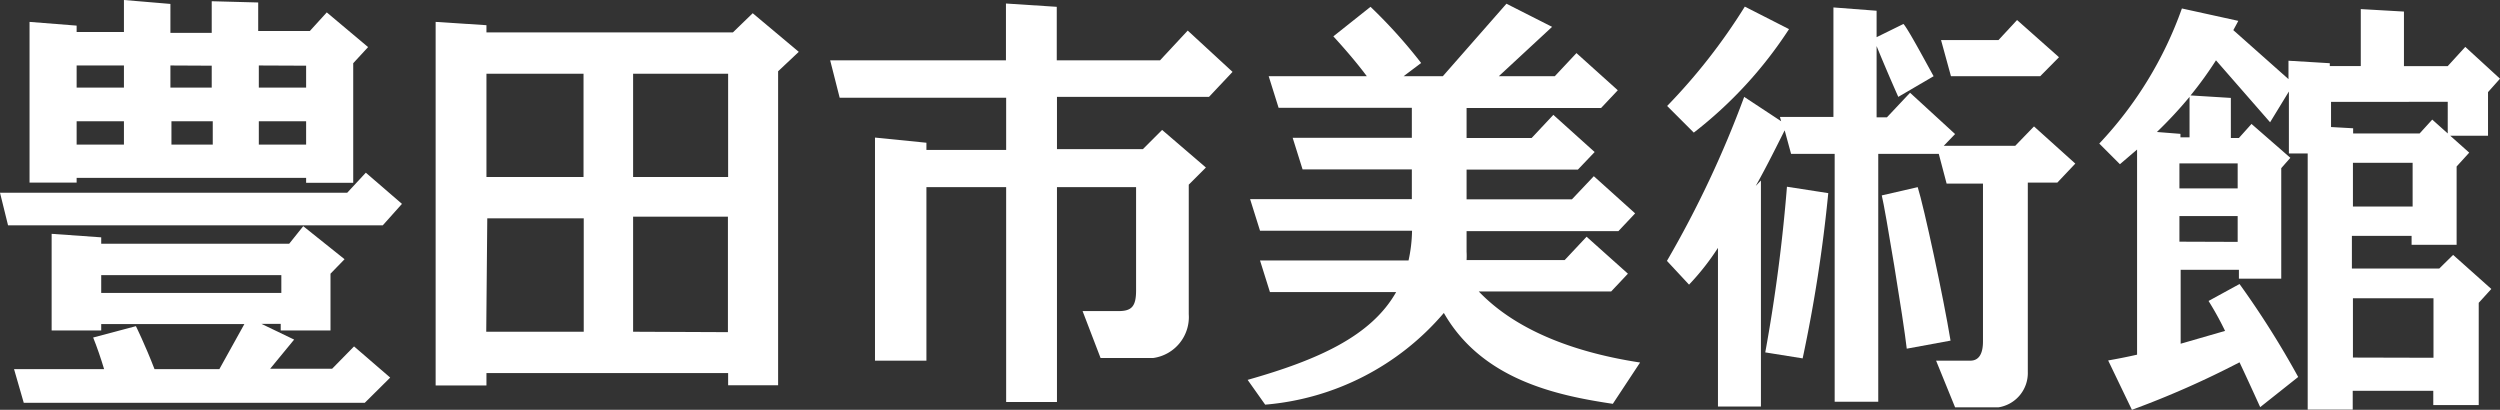 <svg xmlns="http://www.w3.org/2000/svg" viewBox="0 0 121.03 19.84"><rect x="0" y="0" width="121.03" height="19.84" fill="#333333" stroke="none"/><defs><style>.cls-1{fill:#fff;}</style></defs><title>top_logo3</title><g id="レイヤー_2" data-name="レイヤー 2"><g id="レイヤー_1-2" data-name="レイヤー 1"><path class="cls-1" d="M16.08,17.85h-3l1.16-1.41-1.58-.76h.93V16H16V13.25l.68-.7-2-1.6L14,11.8H4.9v-.31l-2.4-.17V16H4.9v-.31h6.93l-1.21,2.18H7.48c-.45-1.17-.9-2.08-.9-2.08l-2.07.55c.19.47.37,1,.53,1.53H.68l.47,1.63H17.66l1.23-1.22-1.75-1.51ZM4.9,13.32h8.72v.86H4.9Z"/><path class="cls-1" d="M71.59,14.11H78l.81-.86-2-1.79-1.06,1.13H71a3.55,3.55,0,0,0,0-.4v-1h7.35l.81-.86-2-1.8L76.1,9.65H71V8.21h5.39l.81-.85-2-1.8L74.15,6.68H71V5.23h6.51l.81-.86-2-1.8L75.27,3.69H72.56L75.14,1.3,72.93.18,69.85,3.69h-1.9l.85-.64A24.82,24.82,0,0,0,66.35.33l-1.8,1.43C65,2.25,65.66,3,66.17,3.69H61.42l.48,1.53h6.45V6.67H62.58l.48,1.53h5.29V9.64H60.52L61,11.17h7.36a7.14,7.14,0,0,1-.17,1.44H61l.48,1.53h6.11c-1.21,2.14-3.8,3.29-7.19,4.25l.85,1.2a12.75,12.75,0,0,0,8.65-4.44c1.86,3.25,5.5,4,8.18,4.4l1.32-2C76.51,17.11,73.51,16.12,71.59,14.11Z"/><path class="cls-1" d="M86.61,1.41,84.47.32a28.44,28.44,0,0,1-3.76,4.81L82,6.42A20.34,20.34,0,0,0,86.61,1.41Z"/><polygon class="cls-1" points="98.77 3.69 99.68 2.77 97.65 0.97 96.75 1.94 93.97 1.94 94.45 3.69 98.77 3.69"/><path class="cls-1" d="M97.56,7.06H94.1l.55-.57-2.18-2L91.35,5.68h-.5V2.23c.5,1.23,1.05,2.46,1.05,2.46l1.71-1c-.42-.76-1.25-2.31-1.46-2.53l-1.3.64V.52L88.76.36v5.3H86.17l.06.21L84.44,4.69a50.74,50.74,0,0,1-3.74,7.94l1.07,1.15A12,12,0,0,0,83.17,12v7.68h2.08V8.74L85,9c.56-1,1.05-2,1.4-2.69l.31,1.14h2.11v12h2.11v-12h2.93l.38,1.44H96v7.64c0,.6-.2.93-.61.93H93.73l.92,2.26h2.1A1.68,1.68,0,0,0,98.17,18V8.84H99.6l.87-.92-2-1.8Z"/><path class="cls-1" d="M85.46,17.06l1.81.29a71.63,71.63,0,0,0,1.24-8l-2-.31A80.87,80.87,0,0,1,85.46,17.06Z"/><path class="cls-1" d="M92.84,9.06l-1.74.4c.16.62,1.05,6,1.21,7.42l2.12-.39C94.09,14.41,93.14,10,92.84,9.06Z"/><path class="cls-1" d="M118.09,13h-4.23V11.42h2.89v.43h2.18V8.06l.61-.67-.92-.82h1.83V4.46l.58-.65-1.68-1.54-.85.93h-2.12V.56L114.29.44V3.2h-1.5V3.06l-2-.12v.89l-2.67-2.37c.08-.15.16-.29.24-.45l-2.73-.6a18.55,18.55,0,0,1-4,6.54l1,1,.83-.71v9.93c-.48.11-1,.21-1.4.28l1.15,2.39a44.48,44.48,0,0,0,5.21-2.3c.42.89.8,1.73,1,2.17l1.84-1.46a43.44,43.44,0,0,0-2.84-4.5l-1.5.82a15,15,0,0,1,.8,1.45l-2.15.62V13.06h2.82v.43h2.05V8.14l.44-.5L109,6l-.61.68H108V4.74l-1.95-.12a18.07,18.07,0,0,0,1.23-1.7l2.62,3,.91-1.49v3h.91v12.4h2.18v-.91h3.9v.69H120V14.66l.61-.67-1.85-1.65Zm-12.58-1.3V10.46h2.82v1.25Zm2.82-2.58h-2.82V7.91h2.82ZM106,6.65h-.44V6.48l-1.14-.09A20.35,20.35,0,0,0,106,4.69ZM113.91,10V7.88h2.89V10Zm4.59-5.07V6.46l-.75-.67-.61.67h-3.22V6.21l-1.07-.06V4.93Zm-4.59,12.38V14.44h3.9v2.88Z"/><path class="cls-1" d="M35.48,1.57H23.55V1.22l-2.46-.16v17.6h2.46v-.6h11.7v.59h2.42V3.45l1-.94L36.44.64Zm-.23,7h-4.6v-5h4.6Zm-7-5v5h-4.7v-5Zm-4.66,7h4.67v5.49H23.54Zm7.06,5.49V10.49h4.59v5.59Z"/><path class="cls-1" d="M3.71,8.61H14.82v.24H17.1V3.06l.72-.78L15.82.6,15,1.5h-2.5V.12L10.25.06V1.59h-2V.19L6,0V1.55H3.71V1.24L1.43,1.06V8.84H3.71Zm0-2.74H6V7H3.71Zm4.59,0h2V7h-2ZM12.53,7V5.87h2.29V7Zm2.29-3.82V4.24H12.53V3.17Zm-4.57,0V4.24h-2V3.17ZM6,3.17V4.24H3.71V3.17Z"/><polygon class="cls-1" points="16.81 9.33 0 9.33 0.39 10.91 18.53 10.91 19.46 9.87 17.71 8.36 16.81 9.33"/><path class="cls-1" d="M56.16,2.92h-5V.33L48.7.17V2.92H40.19l.46,1.81h8.06V7.26H44.85V6.91l-2.49-.25v10.8h2.49V9.06h3.86v10.4h2.46V9.06H55v5c0,.77-.21,1-.85,1H52.41l.87,2.27h2.56a2,2,0,0,0,1.71-2.12V8.94l.83-.83L56.26,6.29l-.93.93H51.17V4.69h7.36l1.14-1.21-2.17-2Z"/></g></g></svg>